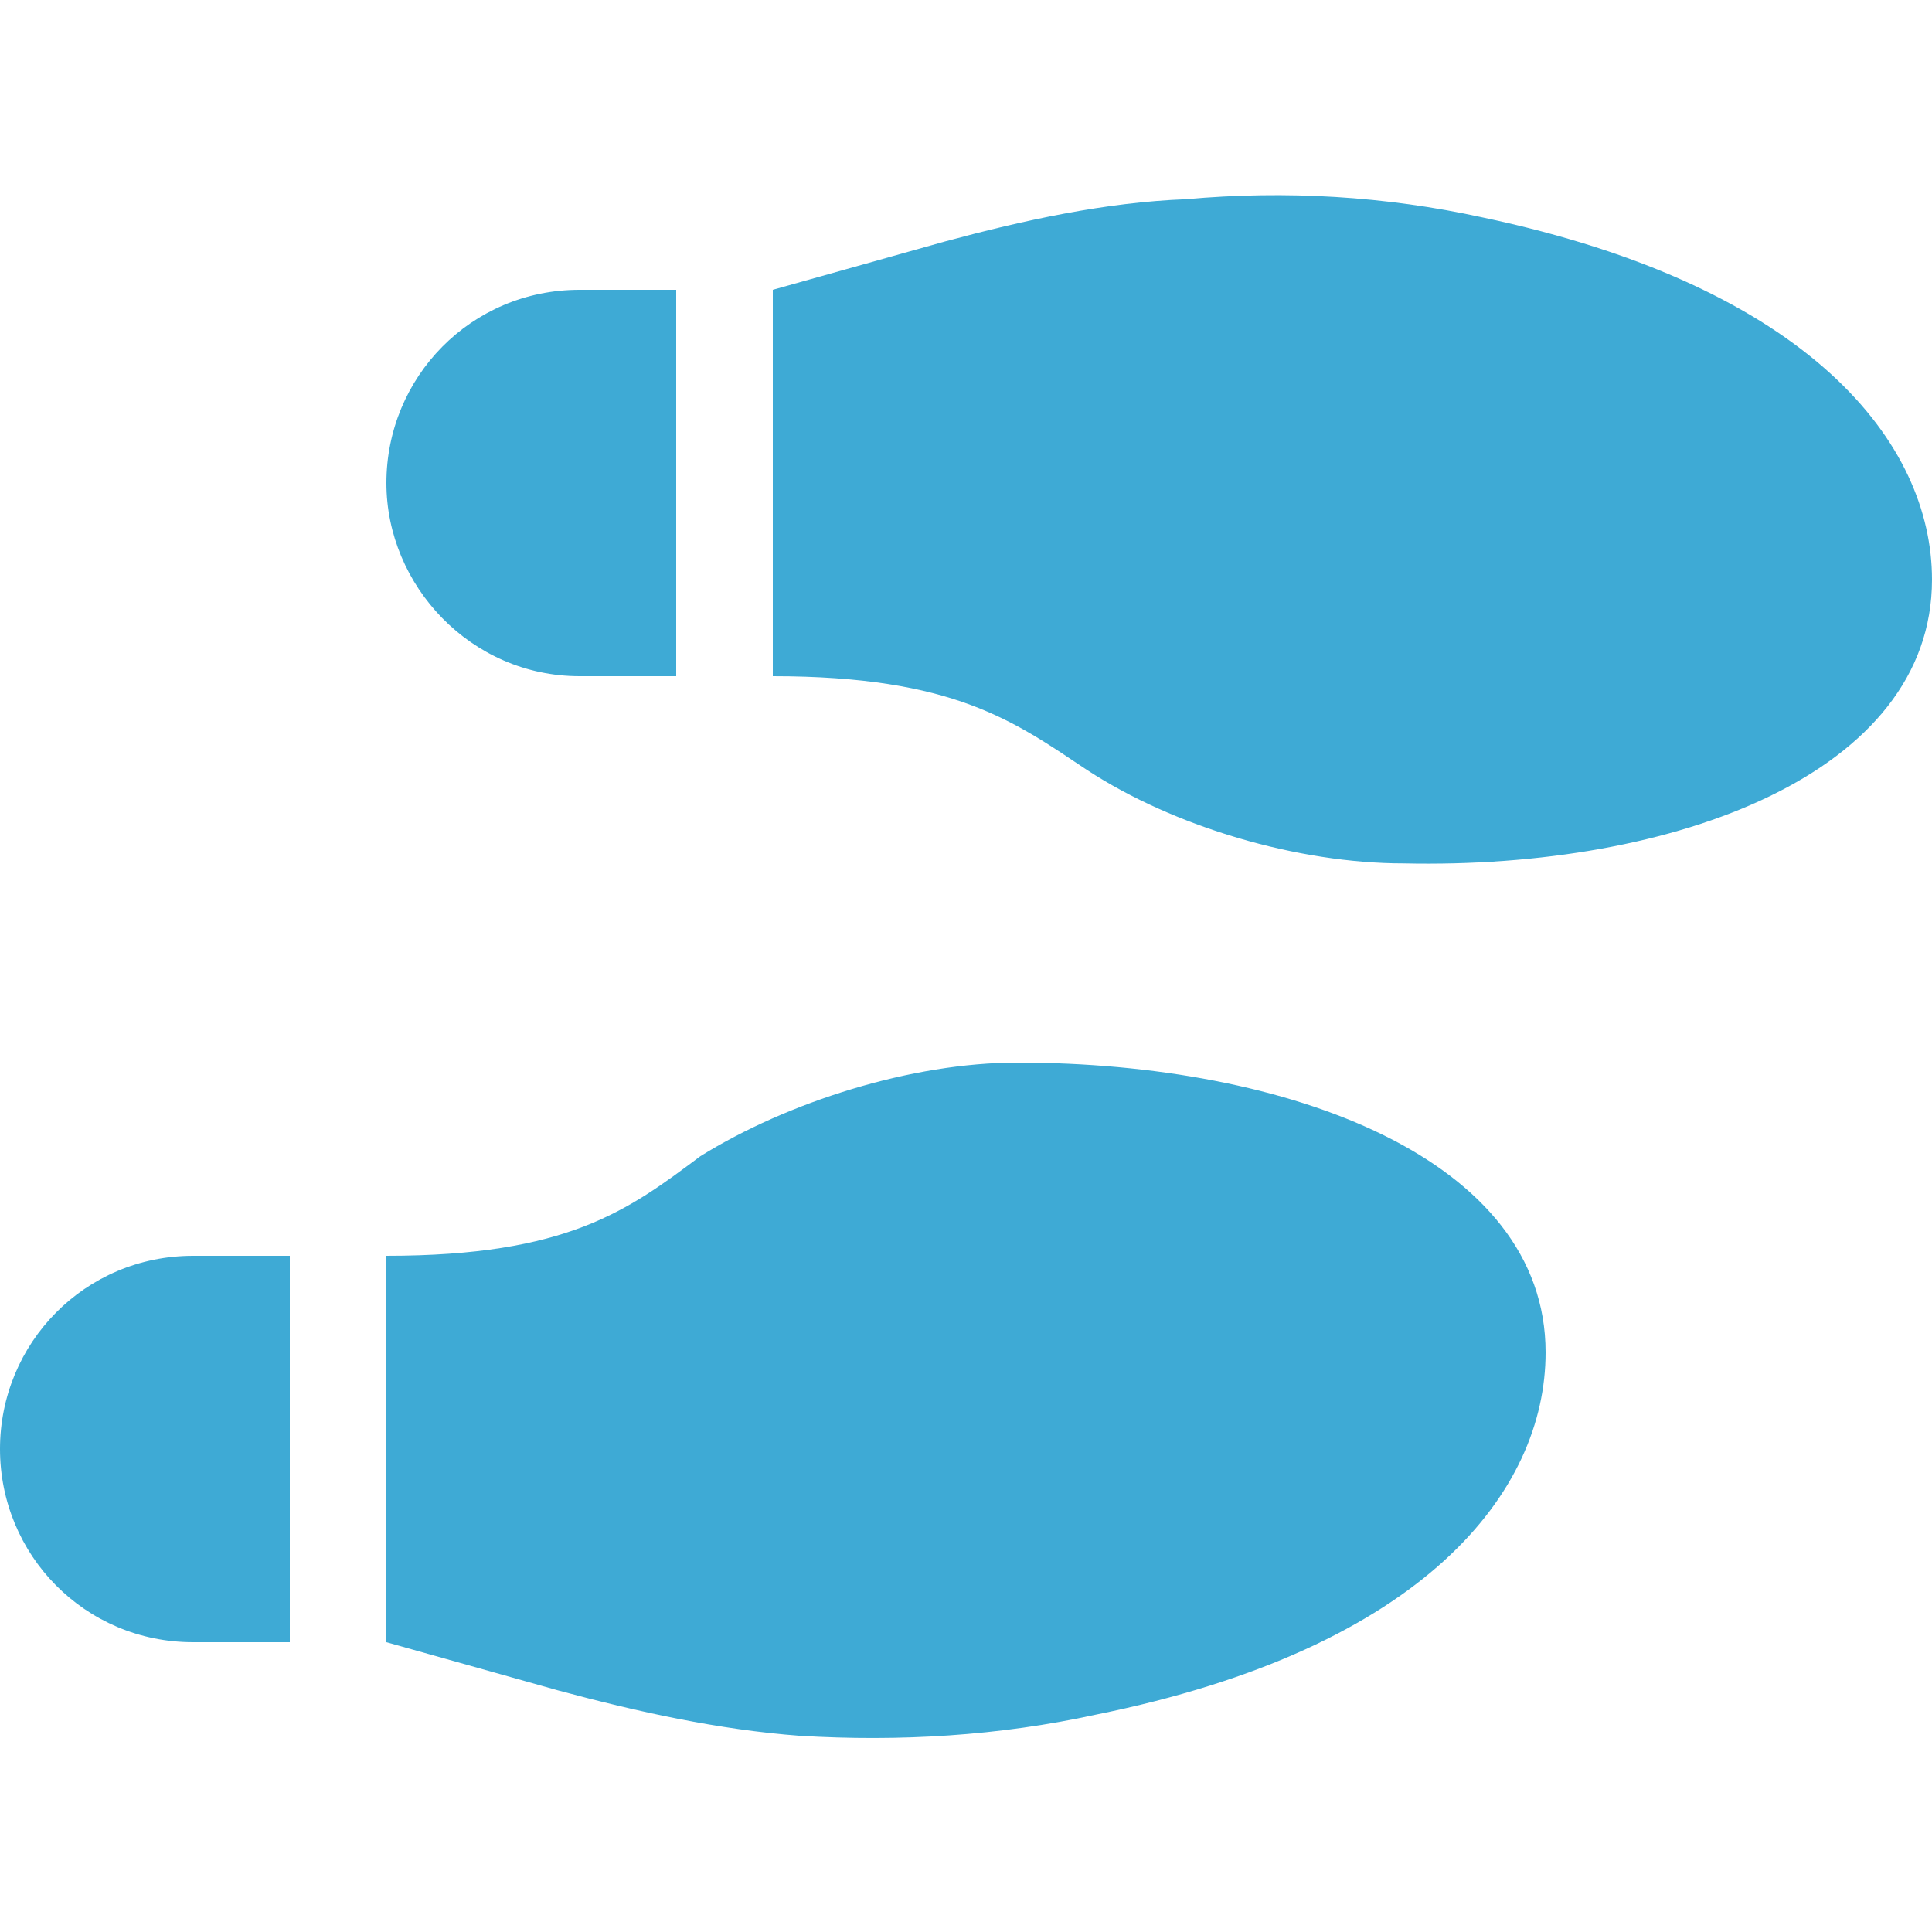 <svg width="20" height="20" viewBox="0 0 20 20" fill="none" xmlns="http://www.w3.org/2000/svg">
<path d="M6 7C4.875 7 4 6.062 4 5C4 3.906 4.875 3 6 3H7V7H6ZM0 15C0 13.906 0.875 13 2 13H3V17H2C0.875 17 0 16.094 0 15ZM10.531 11C13.344 11 16 12 16 14C16 15.438 14.75 17.062 11.344 17.75C10.344 17.969 9.312 18.031 8.281 17.969C7.438 17.906 6.594 17.719 5.781 17.5L4 17V13C5.875 13 6.5 12.531 7.25 11.969C8.156 11.406 9.438 11 10.531 11ZM15.344 2.25C18.75 2.969 20 4.594 20 6C20 8 17.344 9 14.531 8.938C13.438 8.938 12.156 8.562 11.25 7.969C10.5 7.469 9.875 7 8 7V3L9.781 2.5C10.594 2.281 11.438 2.094 12.281 2.062C13.312 1.969 14.344 2.031 15.344 2.25Z" fill="#3EAAD5"/>
</svg>
